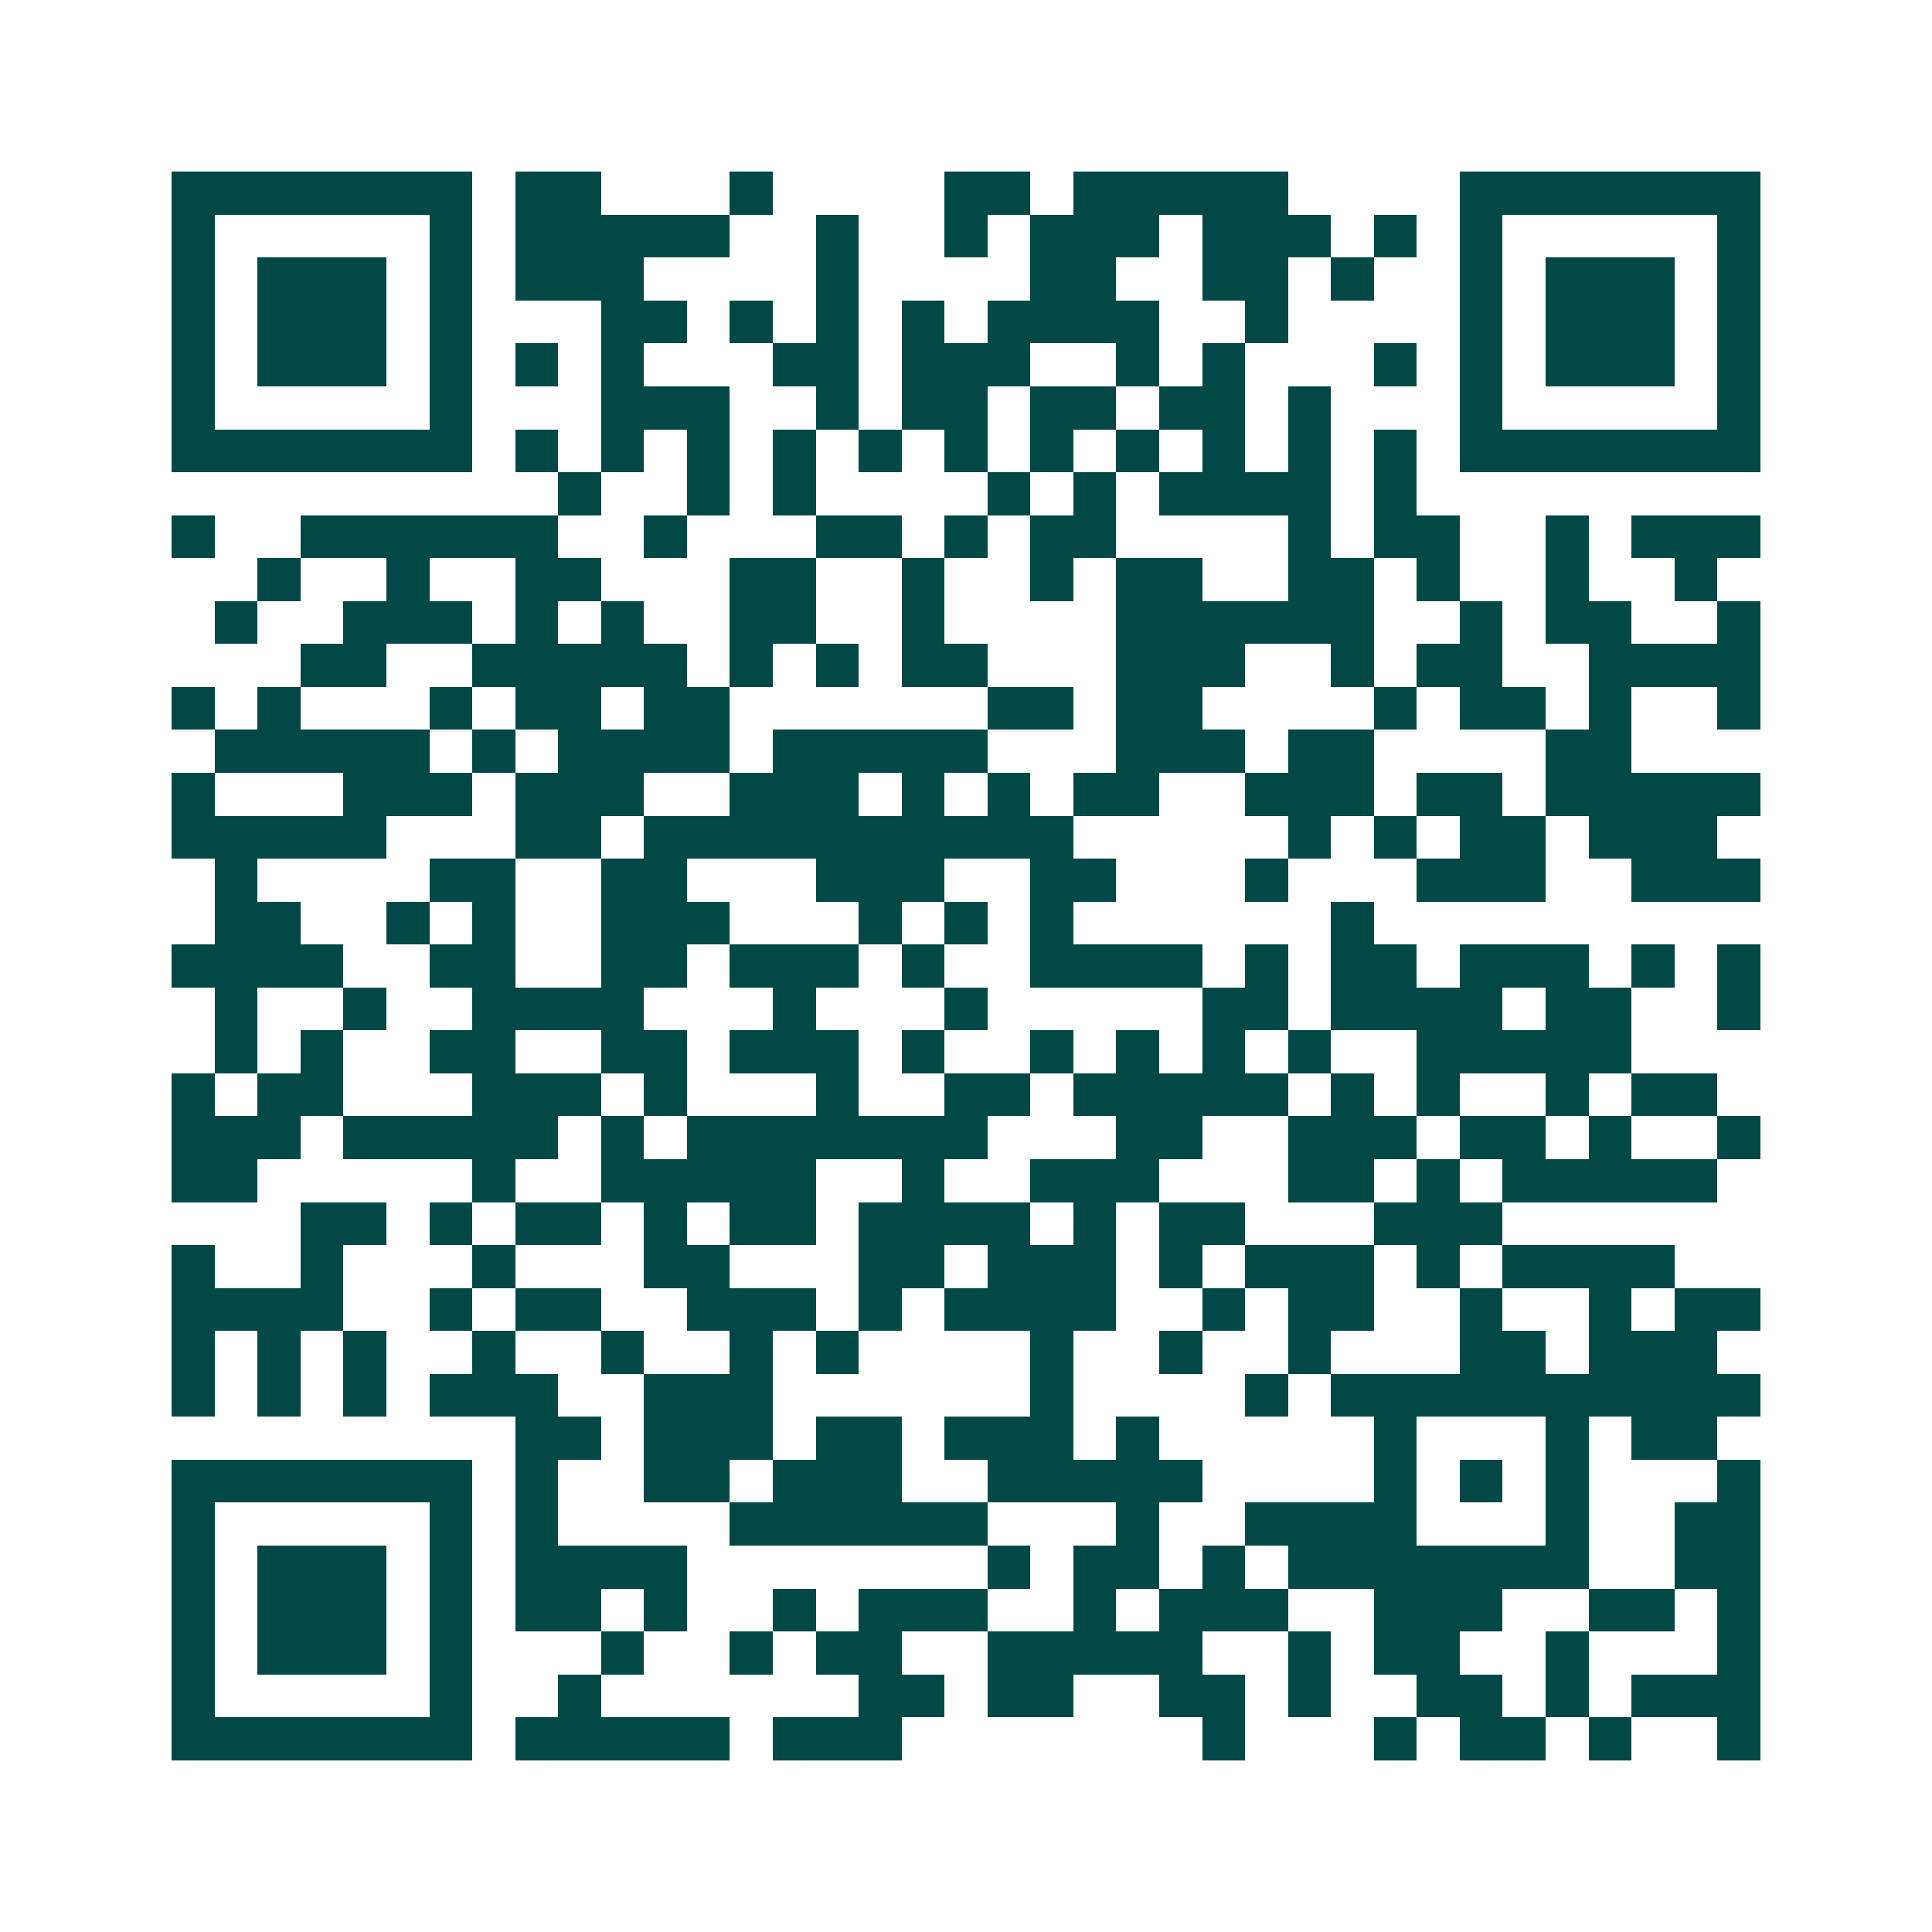 <svg xmlns="http://www.w3.org/2000/svg" width="200" height="200" viewBox="0 0 45 45" shape-rendering="crispEdges"><path fill="#ffffff" d="M0 0h45v45H0z"/><path stroke="#014847" d="M4 4.5h7m1 0h2m3 0h1m4 0h2m1 0h5m4 0h7M4 5.5h1m5 0h1m1 0h5m2 0h1m2 0h1m1 0h3m1 0h3m1 0h1m1 0h1m5 0h1M4 6.5h1m1 0h3m1 0h1m1 0h3m4 0h1m4 0h2m2 0h2m1 0h1m2 0h1m1 0h3m1 0h1M4 7.5h1m1 0h3m1 0h1m3 0h2m1 0h1m1 0h1m1 0h1m1 0h4m2 0h1m4 0h1m1 0h3m1 0h1M4 8.5h1m1 0h3m1 0h1m1 0h1m1 0h1m3 0h2m1 0h3m2 0h1m1 0h1m3 0h1m1 0h1m1 0h3m1 0h1M4 9.5h1m5 0h1m3 0h3m2 0h1m1 0h2m1 0h2m1 0h2m1 0h1m3 0h1m5 0h1M4 10.5h7m1 0h1m1 0h1m1 0h1m1 0h1m1 0h1m1 0h1m1 0h1m1 0h1m1 0h1m1 0h1m1 0h1m1 0h7M13 11.5h1m2 0h1m1 0h1m4 0h1m1 0h1m1 0h4m1 0h1M4 12.5h1m2 0h6m2 0h1m3 0h2m1 0h1m1 0h2m4 0h1m1 0h2m2 0h1m1 0h3M6 13.5h1m2 0h1m2 0h2m3 0h2m2 0h1m2 0h1m1 0h2m2 0h2m1 0h1m2 0h1m2 0h1M5 14.5h1m2 0h3m1 0h1m1 0h1m2 0h2m2 0h1m4 0h6m2 0h1m1 0h2m2 0h1M7 15.5h2m2 0h5m1 0h1m1 0h1m1 0h2m3 0h3m2 0h1m1 0h2m2 0h4M4 16.5h1m1 0h1m3 0h1m1 0h2m1 0h2m6 0h2m1 0h2m4 0h1m1 0h2m1 0h1m2 0h1M5 17.5h5m1 0h1m1 0h4m1 0h5m3 0h3m1 0h2m4 0h2M4 18.5h1m3 0h3m1 0h3m2 0h3m1 0h1m1 0h1m1 0h2m2 0h3m1 0h2m1 0h5M4 19.5h5m3 0h2m1 0h10m5 0h1m1 0h1m1 0h2m1 0h3M5 20.5h1m4 0h2m2 0h2m3 0h3m2 0h2m3 0h1m3 0h3m2 0h3M5 21.5h2m2 0h1m1 0h1m2 0h3m3 0h1m1 0h1m1 0h1m6 0h1M4 22.5h4m2 0h2m2 0h2m1 0h3m1 0h1m2 0h4m1 0h1m1 0h2m1 0h3m1 0h1m1 0h1M5 23.5h1m2 0h1m2 0h4m3 0h1m3 0h1m5 0h2m1 0h4m1 0h2m2 0h1M5 24.5h1m1 0h1m2 0h2m2 0h2m1 0h3m1 0h1m2 0h1m1 0h1m1 0h1m1 0h1m2 0h5M4 25.5h1m1 0h2m3 0h3m1 0h1m3 0h1m2 0h2m1 0h5m1 0h1m1 0h1m2 0h1m1 0h2M4 26.5h3m1 0h5m1 0h1m1 0h7m3 0h2m2 0h3m1 0h2m1 0h1m2 0h1M4 27.5h2m5 0h1m2 0h5m2 0h1m2 0h3m3 0h2m1 0h1m1 0h5M7 28.5h2m1 0h1m1 0h2m1 0h1m1 0h2m1 0h4m1 0h1m1 0h2m3 0h3M4 29.5h1m2 0h1m3 0h1m3 0h2m3 0h2m1 0h3m1 0h1m1 0h3m1 0h1m1 0h4M4 30.5h4m2 0h1m1 0h2m2 0h3m1 0h1m1 0h4m2 0h1m1 0h2m2 0h1m2 0h1m1 0h2M4 31.5h1m1 0h1m1 0h1m2 0h1m2 0h1m2 0h1m1 0h1m4 0h1m2 0h1m2 0h1m3 0h2m1 0h3M4 32.5h1m1 0h1m1 0h1m1 0h3m2 0h3m6 0h1m4 0h1m1 0h10M12 33.5h2m1 0h3m1 0h2m1 0h3m1 0h1m5 0h1m3 0h1m1 0h2M4 34.5h7m1 0h1m2 0h2m1 0h3m2 0h5m4 0h1m1 0h1m1 0h1m3 0h1M4 35.5h1m5 0h1m1 0h1m4 0h6m3 0h1m2 0h4m3 0h1m2 0h2M4 36.5h1m1 0h3m1 0h1m1 0h4m7 0h1m1 0h2m1 0h1m1 0h7m2 0h2M4 37.5h1m1 0h3m1 0h1m1 0h2m1 0h1m2 0h1m1 0h3m2 0h1m1 0h3m2 0h3m2 0h2m1 0h1M4 38.5h1m1 0h3m1 0h1m3 0h1m2 0h1m1 0h2m2 0h5m2 0h1m1 0h2m2 0h1m3 0h1M4 39.5h1m5 0h1m2 0h1m6 0h2m1 0h2m2 0h2m1 0h1m2 0h2m1 0h1m1 0h3M4 40.5h7m1 0h5m1 0h3m7 0h1m3 0h1m1 0h2m1 0h1m2 0h1"/></svg>
